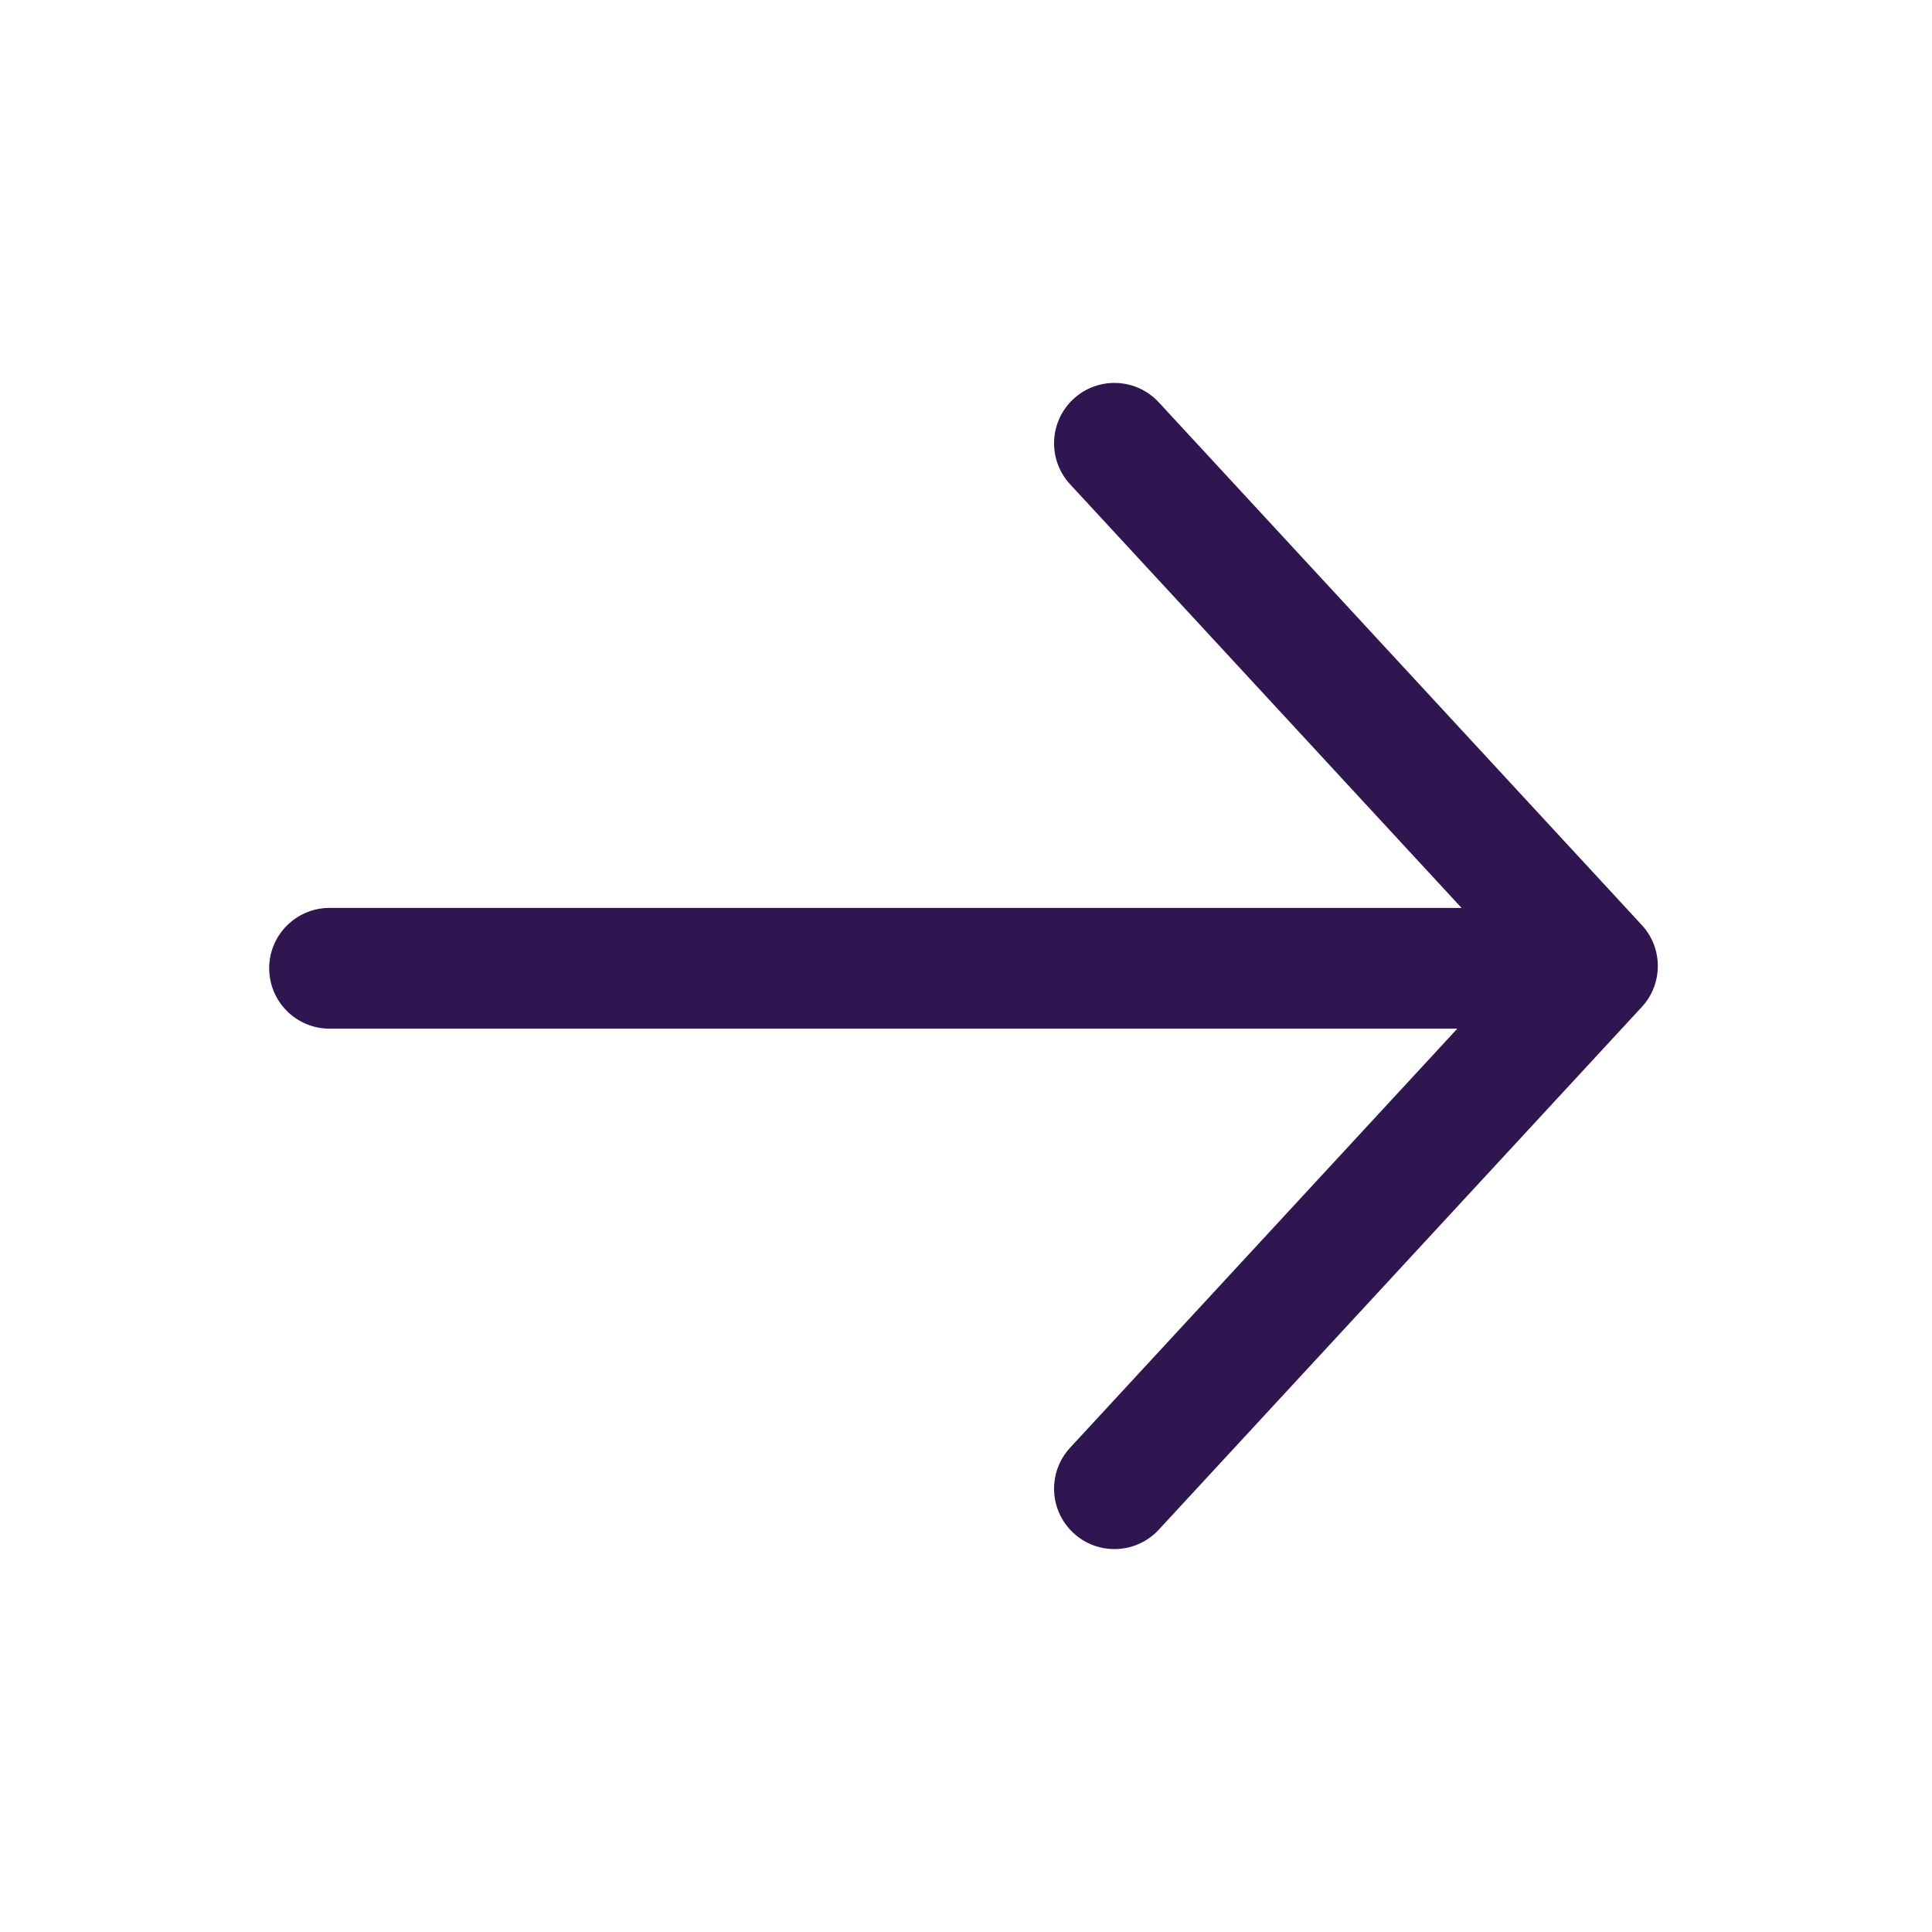 <svg width="46" height="46" viewBox="0 0 46 46" fill="none" xmlns="http://www.w3.org/2000/svg">
<path d="M39.09 23.976C39.599 23.425 39.599 22.575 39.09 22.024L27.59 9.579C27.051 8.996 26.142 8.96 25.559 9.499C24.976 10.038 24.94 10.947 25.478 11.53L34.799 21.617L7.847 21.617C7.053 21.617 6.409 22.26 6.409 23.054C6.409 23.848 7.053 24.492 7.847 24.492L34.698 24.492L25.478 34.47C24.94 35.053 24.976 35.962 25.559 36.501C26.142 37.04 27.051 37.004 27.59 36.421L39.09 23.976Z" fill="#301651"/>
</svg>
